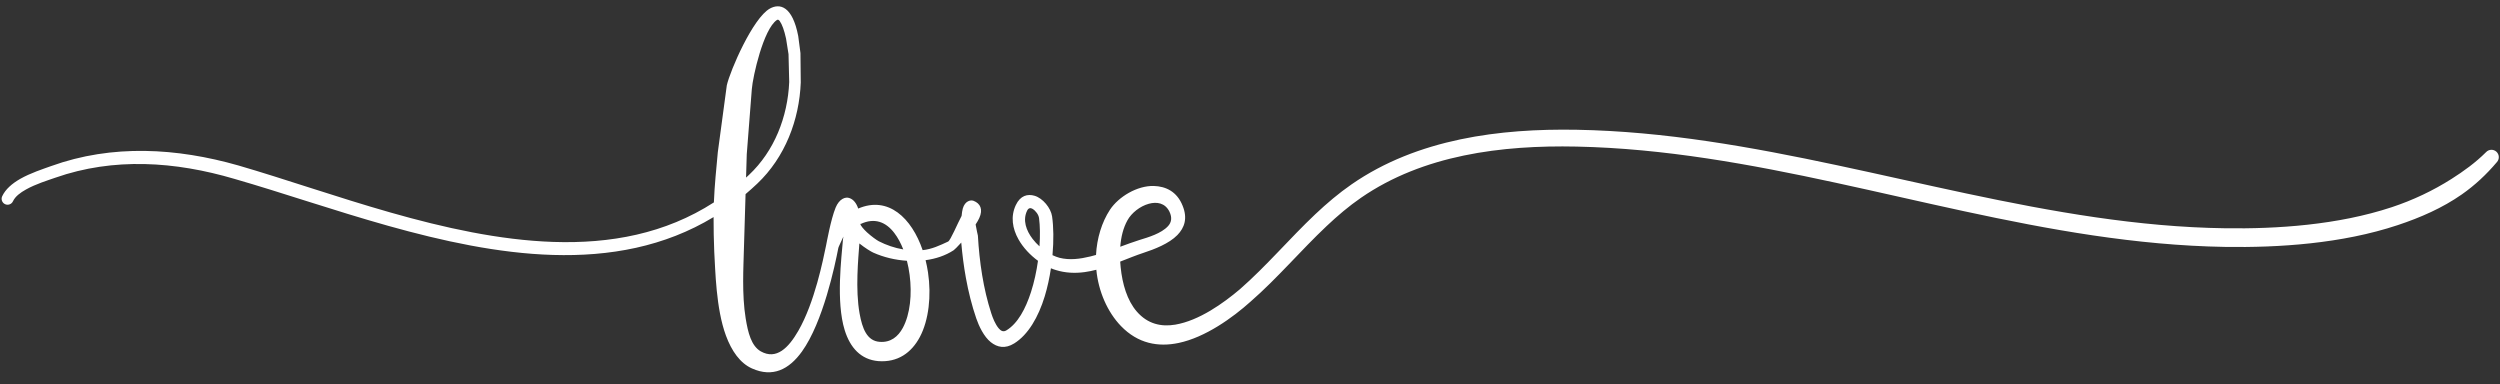 <?xml version="1.0" encoding="UTF-8" standalone="no"?><svg xmlns="http://www.w3.org/2000/svg" xmlns:xlink="http://www.w3.org/1999/xlink" clip-rule="evenodd" fill="#ffffff" fill-rule="evenodd" height="380.1" preserveAspectRatio="xMidYMid meet" stroke-linejoin="round" stroke-miterlimit="2" version="1" viewBox="-0.7 -5.4 2473.9 380.1" width="2473.9" zoomAndPan="magnify"><rect x="-0.7" y="-5.4" width="2473.9" height="380.1" fill="#333333" stroke="none"/><g><g><g id="change1_1"><path d="M547.068,933.454C547.07,933.4 547.072,933.354 547.073,933.3C547.206,929.657 547.566,926.027 547.888,922.405L549.816,907.652C550.551,904.384 555.497,892.819 559.233,890.727C561.403,889.511 564.201,890.126 565.5,896.763L566.005,900.506L566.095,906.984C565.951,911.108 565.099,915.225 563.532,919.029C561.953,922.859 559.646,926.382 556.605,929.283C555.759,930.092 554.902,930.86 554.034,931.602L553.704,944.156C553.649,947.411 553.274,953.647 554.162,958.968C554.688,962.117 555.42,965.018 557.51,966.214C560.966,968.146 563.629,965.405 565.758,961.675C569.349,955.392 571.159,945.994 571.809,942.832C571.935,942.217 572.828,937.09 573.872,934.51C574.651,932.591 576.009,932.03 576.963,932.404C577.831,932.719 578.465,933.547 578.849,934.691C585.471,931.823 590.632,936.729 593.073,943.795C595.077,943.587 596.876,942.73 598.672,941.883C599.206,941.631 600.732,937.89 601.623,936.221C601.684,935.566 601.767,934.978 601.881,934.584C602.36,932.906 603.606,932.645 604.248,932.892C605.742,933.467 606.385,934.764 605.506,936.703C605.311,937.13 605.038,937.605 604.716,938.1C604.913,939.296 605.216,940.446 605.226,940.546C605.402,943.427 605.708,946.355 606.198,949.249C606.684,952.117 607.349,954.958 608.25,957.685C608.571,958.654 609.097,960.018 609.891,960.954C610.32,961.455 610.859,961.823 611.562,961.401C614.082,959.871 615.791,956.615 616.965,952.932C617.667,950.726 618.166,948.353 618.479,946.047C616.776,944.811 615.2,943.166 614.167,941.341C612.821,938.969 612.377,936.315 613.548,933.801C614.55,931.656 616.151,931.295 617.657,931.723C619.485,932.244 621.272,934.41 621.547,936.255C621.884,938.521 621.945,941.549 621.669,944.791C622.192,945.038 622.71,945.232 623.205,945.365C625.443,945.92 627.736,945.606 630.033,945.038C630.44,944.938 630.847,944.824 631.254,944.704C631.428,941.041 632.49,937.505 634.289,934.737C636.191,931.85 640.269,929.396 643.898,929.47C646.565,929.53 649.043,930.693 650.287,933.815C651.423,936.582 650.712,938.634 649.156,940.252C647.313,942.17 644.047,943.427 641.688,944.209C640.053,944.75 638.339,945.466 636.581,946.154C636.607,946.569 636.642,946.976 636.686,947.391C637.073,951.047 638.126,954.677 640.279,957.137C642.672,959.877 645.677,960.519 648.747,959.991C654.002,959.089 659.359,955.212 662.955,952.143C668.796,947.003 673.862,940.92 679.521,935.539C682.027,933.16 684.646,930.914 687.487,928.935C694.721,923.889 702.889,920.774 711.401,918.949C719.802,917.151 728.539,916.623 737.03,916.743C775.784,917.298 813.17,930.185 851.318,935.586C860.78,936.923 870.289,937.799 879.88,937.892C891.27,938.013 904.653,937.09 916.529,933.113C921.211,931.542 925.608,929.43 929.644,926.85C932.36,925.112 934.95,923.22 937.235,920.921C937.839,920.259 938.865,920.212 939.527,920.814C940.188,921.422 940.234,922.445 939.631,923.106C937.359,925.82 934.803,928.227 931.928,930.252C927.713,933.22 922.886,935.366 917.853,937.057C905.539,941.201 891.648,942.137 879.834,941.996C870.066,941.869 860.382,940.96 850.748,939.57C812.766,934.089 775.572,921.101 736.972,920.446C728.754,920.306 720.294,920.787 712.159,922.511C704.115,924.216 696.39,927.144 689.551,931.897C686.86,933.768 684.382,935.9 682.009,938.153C676.315,943.567 671.212,949.683 665.335,954.844C661.385,958.42 655.392,962.758 649.523,964.015C645.012,964.984 640.566,964.202 636.807,960.345C633.834,957.29 631.803,952.732 631.335,947.966C630.48,948.193 629.622,948.374 628.765,948.494C626.632,948.795 624.51,948.701 622.467,948.079C622.098,947.972 621.72,947.839 621.336,947.678C621.034,949.77 620.591,951.876 619.992,953.868C618.622,958.42 616.387,962.324 613.322,964.249C611.298,965.519 609.576,965.125 608.156,964.001C606.625,962.798 605.514,960.439 604.946,958.801C603.943,955.92 603.187,952.919 602.622,949.884C602.141,947.297 601.802,944.684 601.569,942.097C600.731,943.026 600.062,943.694 599.913,943.781C598.069,944.998 595.945,945.693 593.729,946.001C593.951,946.883 594.134,947.785 594.274,948.701C595.058,953.808 594.488,959.195 592.538,962.905C590.685,966.428 587.648,968.574 583.399,968.266C579.564,967.952 577.191,965.339 575.976,961.475C574.001,955.198 575.225,945.392 575.517,941.555C575.536,941.381 575.57,941.148 575.612,940.874C575.06,942.124 574.553,943.133 574.508,943.367C573.782,947.237 571.197,959.75 566.575,966.227C563.748,970.191 560.162,972.009 555.601,969.991C552.964,968.828 551.091,966.154 549.828,962.772C547.597,956.789 547.45,948.367 547.187,944.303C547.083,941.769 547.005,939.229 547.011,936.689C536.224,943.273 524.143,945.486 511.631,945.158C487.741,944.53 462.267,934.57 441.471,928.674C434.953,926.783 428.304,925.606 421.665,925.486C415.057,925.366 408.458,926.281 402.007,928.574C400.333,929.169 397.738,929.971 395.604,931.175C394.344,931.883 393.23,932.712 392.726,933.795C392.424,934.45 391.646,934.737 390.99,934.436C390.334,934.136 390.047,933.354 390.349,932.699C391.047,931.168 392.517,929.884 394.287,928.862C396.553,927.558 399.306,926.662 401.086,926.014C407.841,923.548 414.764,922.525 421.705,922.592C428.605,922.658 435.524,923.808 442.314,925.713C462.885,931.609 488.063,941.589 511.712,942.291C524.247,942.665 536.352,940.419 547.068,933.454ZM589.618,946.148C587.029,945.994 584.467,945.385 582.224,944.39C581.699,944.162 580.394,943.373 579.134,942.371C578.914,945.726 578.258,952.471 579.246,957.825C579.84,961.034 580.859,963.848 583.706,964.022C586.092,964.195 587.725,962.885 588.779,960.913C590.397,957.879 590.791,953.474 590.229,949.269C590.087,948.206 589.883,947.157 589.618,946.148ZM636.583,942.879C638.023,942.344 639.43,941.816 640.777,941.388C642.745,940.773 645.589,939.938 647.08,938.307C647.824,937.498 648.03,936.435 647.387,935.118C646.411,933.167 644.577,932.912 642.839,933.394C640.892,933.935 639.028,935.433 638.148,937.05C637.211,938.748 636.736,940.76 636.583,942.879ZM618.8,942.859C618.952,940.513 618.904,938.36 618.679,936.662C618.578,935.9 617.952,935.045 617.236,934.61C616.822,934.356 616.35,934.383 616.052,934.998C615.031,937.097 615.84,939.37 617.286,941.241C617.735,941.823 618.249,942.364 618.8,942.859ZM554.129,927.966C554.347,927.765 554.563,927.565 554.779,927.364C557.564,924.724 559.677,921.522 561.133,918.033C562.599,914.517 563.401,910.707 563.552,906.89L563.377,900.754L562.82,897.325C562.407,895.486 561.956,894.25 561.439,893.508C561.228,893.207 561.02,893.08 560.786,893.24C557.826,895.252 555.537,905.687 555.325,908.481L554.264,922.819L554.129,927.966ZM579.337,938.118C579.391,938.09 579.348,938.018 579.306,937.966C579.307,937.999 579.308,938.033 579.308,938.066C579.345,938.173 579.399,938.3 579.455,938.394C579.553,938.547 579.664,938.708 579.793,938.862C580.081,939.216 580.422,939.57 580.784,939.904C581.82,940.847 582.977,941.649 583.42,941.876C585.053,942.705 586.9,943.34 588.809,943.654C588.271,942.291 587.606,941.061 586.819,940.038C585.022,937.698 582.522,936.569 579.337,938.118C579.336,938.119 579.335,938.119 579.334,938.12C579.335,938.119 579.336,938.119 579.337,938.118Z" transform="matrix(4.494 .017 -.017 4.494 -1736.914 -4009.36)"/></g></g></g></svg>